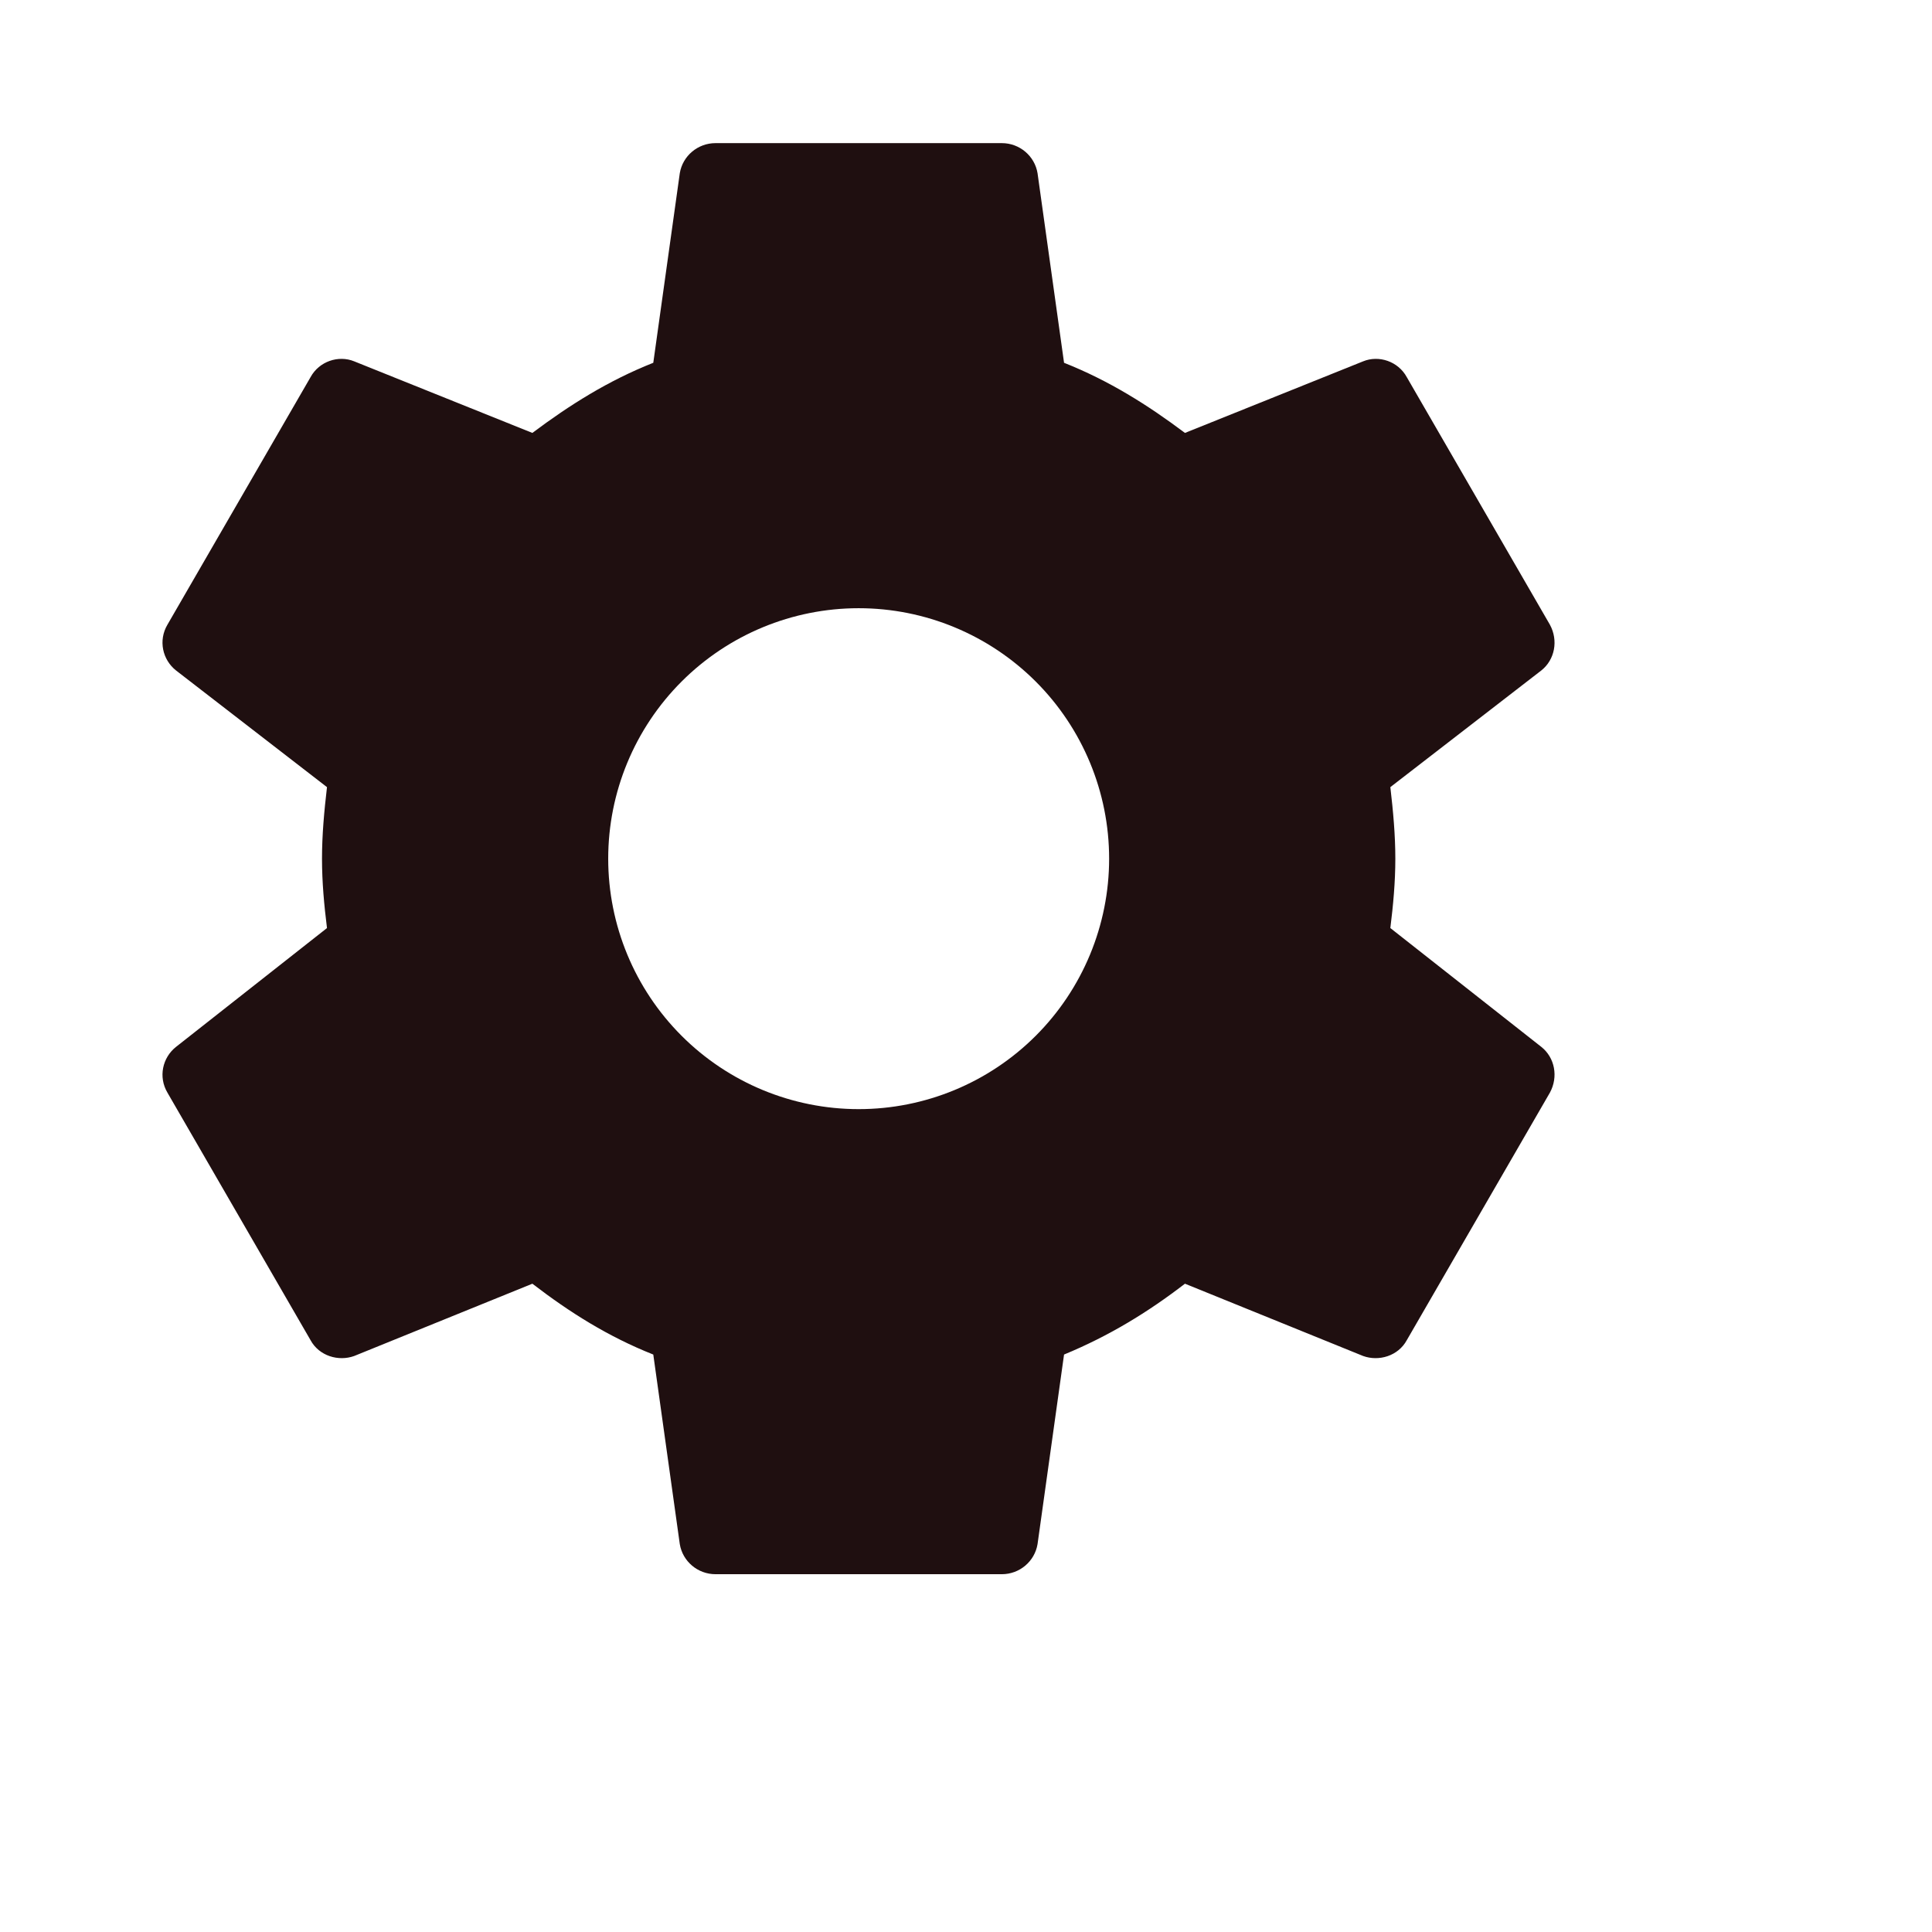 <svg width="36" height="36" viewBox="0 0 36 36" fill="none" xmlns="http://www.w3.org/2000/svg">
<path d="M16 20.667C14.762 20.667 13.575 20.175 12.7 19.3C11.825 18.425 11.333 17.238 11.333 16C11.333 14.762 11.825 13.575 12.7 12.7C13.575 11.825 14.762 11.333 16 11.333C17.238 11.333 18.425 11.825 19.3 12.7C20.175 13.575 20.667 14.762 20.667 16C20.667 17.238 20.175 18.425 19.3 19.3C18.425 20.175 17.238 20.667 16 20.667ZM25.907 17.293C25.96 16.867 26 16.44 26 16C26 15.56 25.96 15.12 25.907 14.667L28.72 12.493C28.973 12.293 29.04 11.933 28.88 11.64L26.213 7.027C26.053 6.733 25.693 6.613 25.4 6.733L22.08 8.067C21.387 7.547 20.667 7.093 19.827 6.76L19.333 3.227C19.28 2.907 19 2.667 18.667 2.667H13.333C13 2.667 12.72 2.907 12.667 3.227L12.173 6.76C11.333 7.093 10.613 7.547 9.92 8.067L6.6 6.733C6.307 6.613 5.947 6.733 5.787 7.027L3.12 11.64C2.947 11.933 3.027 12.293 3.28 12.493L6.093 14.667C6.04 15.12 6 15.56 6 16C6 16.44 6.04 16.867 6.093 17.293L3.28 19.507C3.027 19.707 2.947 20.067 3.12 20.36L5.787 24.973C5.947 25.267 6.307 25.373 6.6 25.267L9.92 23.92C10.613 24.453 11.333 24.907 12.173 25.24L12.667 28.773C12.72 29.093 13 29.333 13.333 29.333H18.667C19 29.333 19.28 29.093 19.333 28.773L19.827 25.24C20.667 24.893 21.387 24.453 22.08 23.92L25.4 25.267C25.693 25.373 26.053 25.267 26.213 24.973L28.88 20.36C29.04 20.067 28.973 19.707 28.72 19.507L25.907 17.293Z" fill="#1f0f10"/>
</svg>
